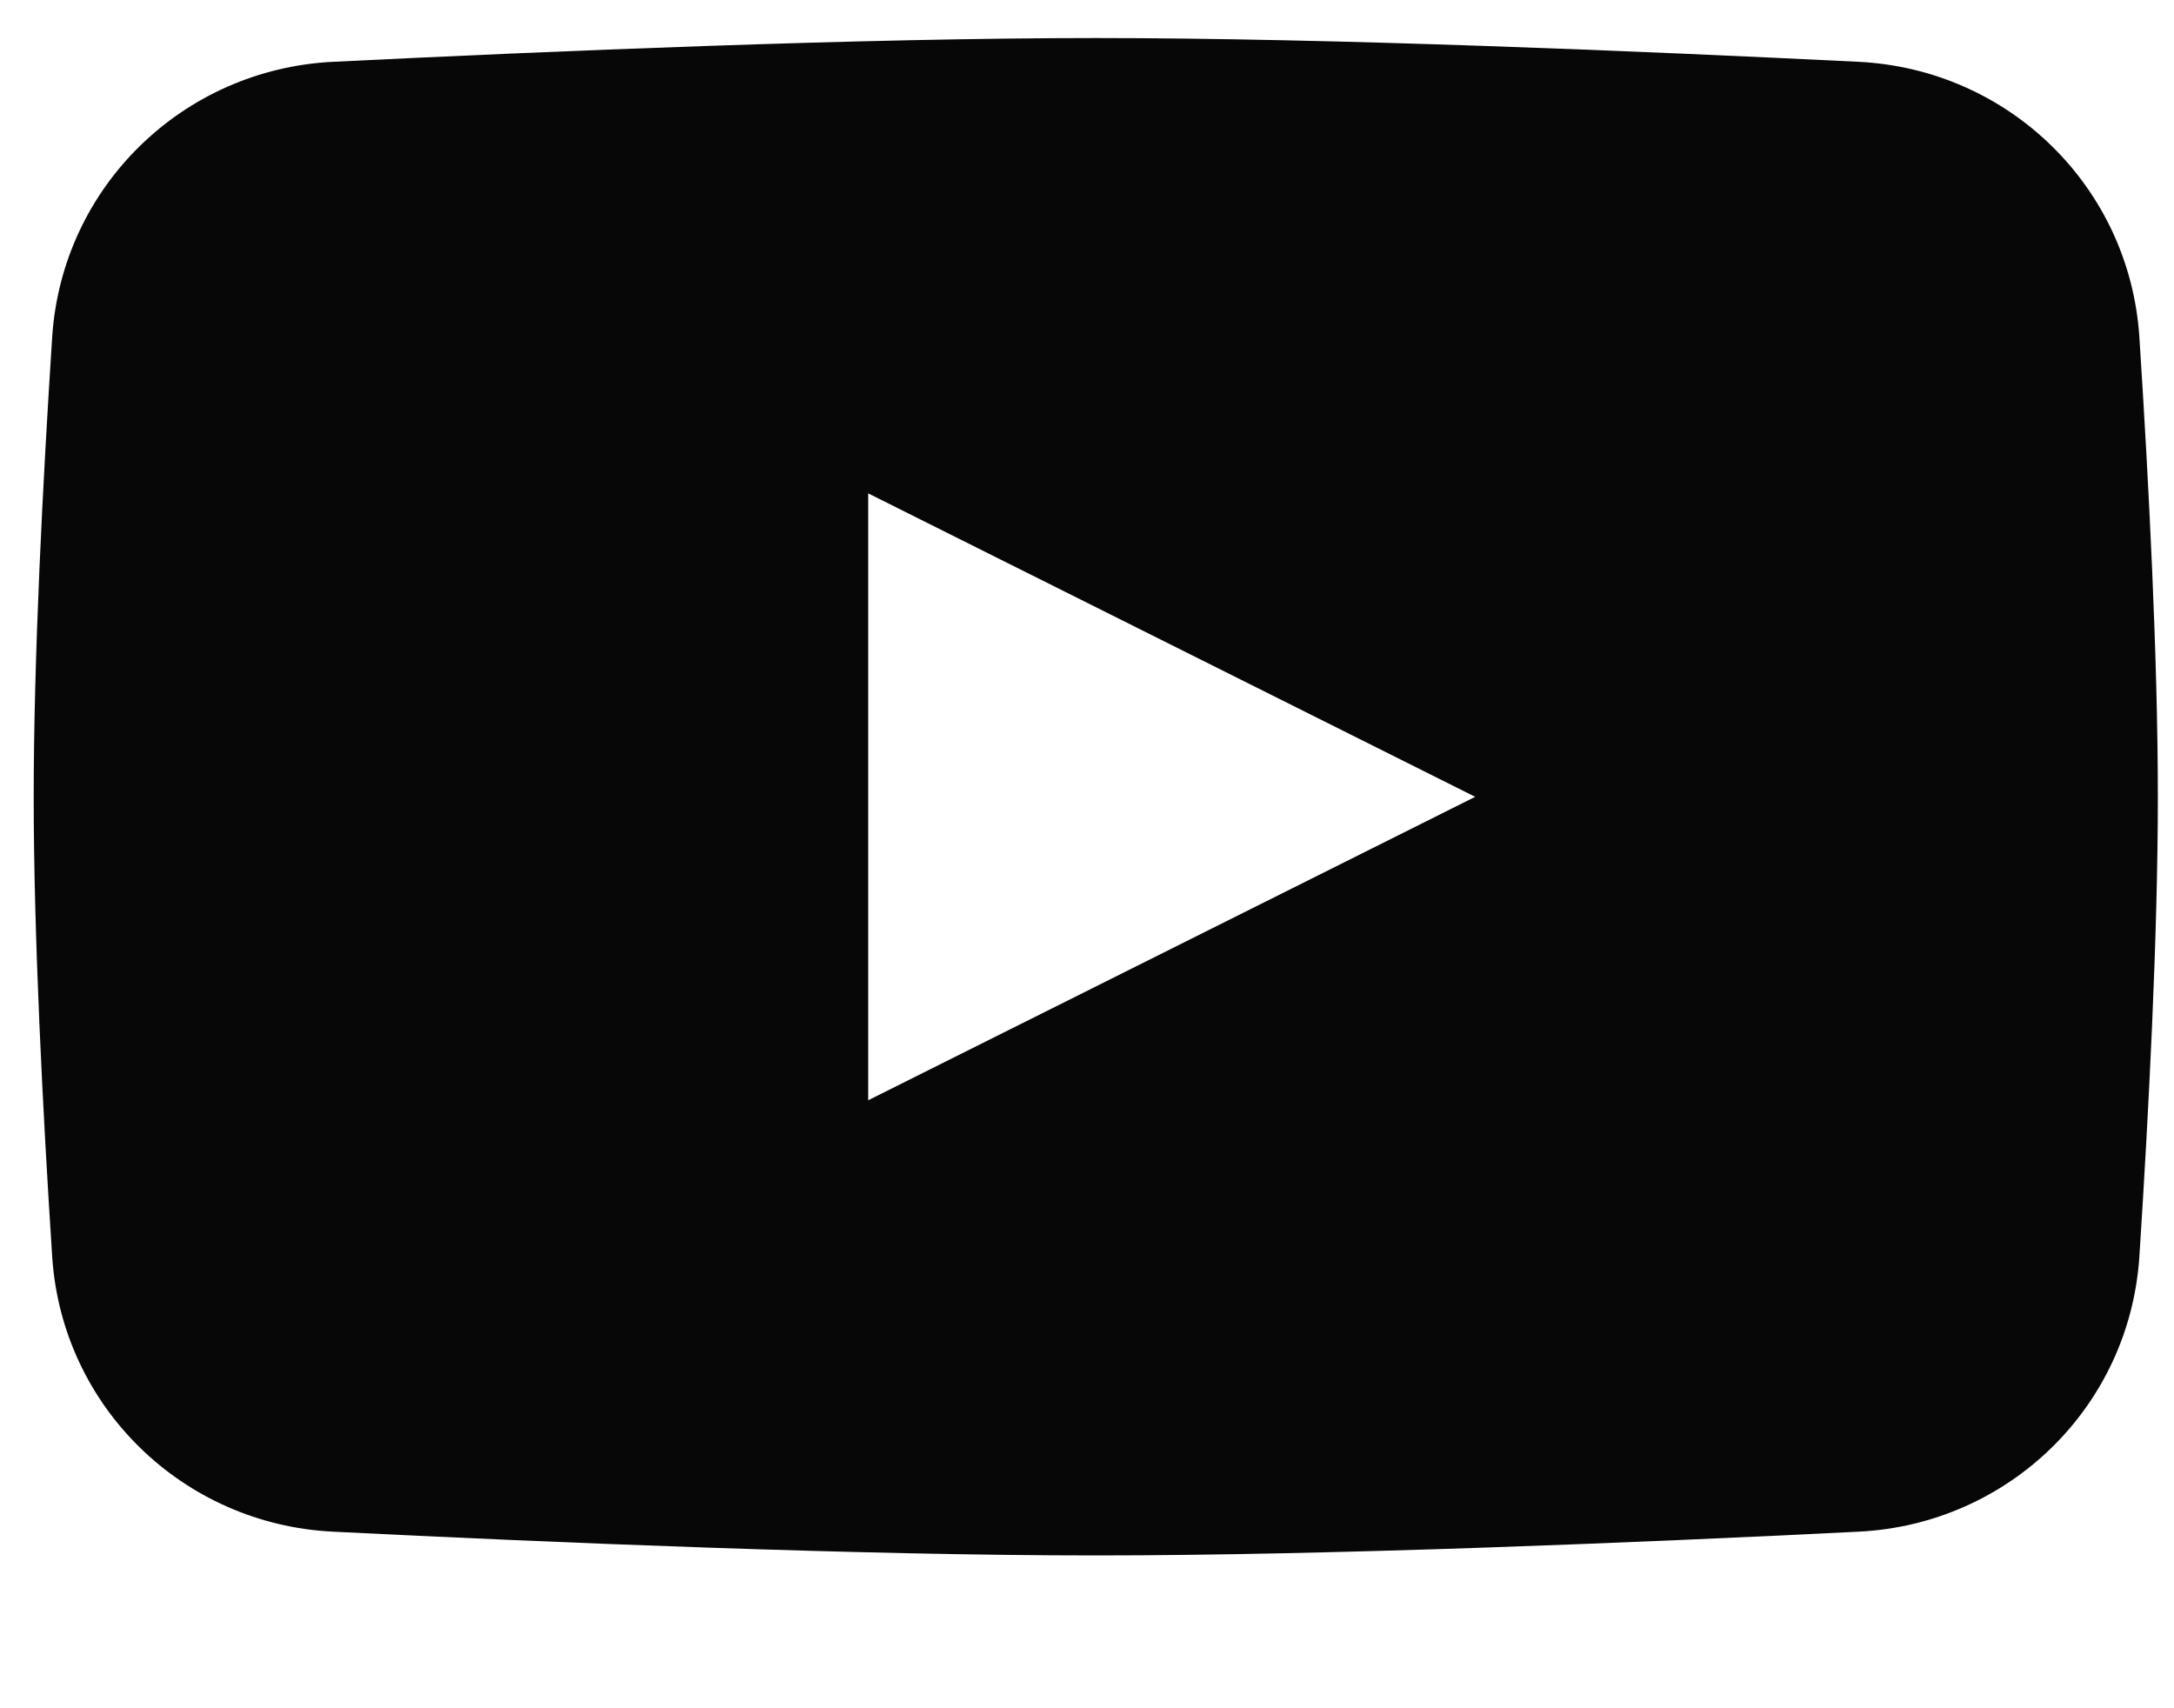 <svg width="14" height="11" viewBox="0 0 14 11" fill="none" xmlns="http://www.w3.org/2000/svg"><path fill-rule="evenodd" clip-rule="evenodd" d="M2.144 0.398C1.177 0.446 0.399 1.204 0.336 2.171C0.276 3.097 0.217 4.236 0.217 5.131C0.217 6.025 0.276 7.165 0.336 8.091C0.399 9.058 1.177 9.815 2.144 9.863C3.545 9.933 5.548 10.016 7.057 10.016C8.566 10.016 10.568 9.933 11.969 9.863C12.937 9.815 13.714 9.058 13.777 8.091C13.837 7.165 13.896 6.025 13.896 5.131C13.896 4.236 13.837 3.097 13.777 2.171C13.714 1.204 12.937 0.446 11.969 0.398C10.568 0.329 8.566 0.245 7.057 0.245C5.548 0.245 3.545 0.329 2.144 0.398ZM9.5 5.131L5.591 7.085V3.177L9.5 5.131Z" fill="#070708"></path></svg>